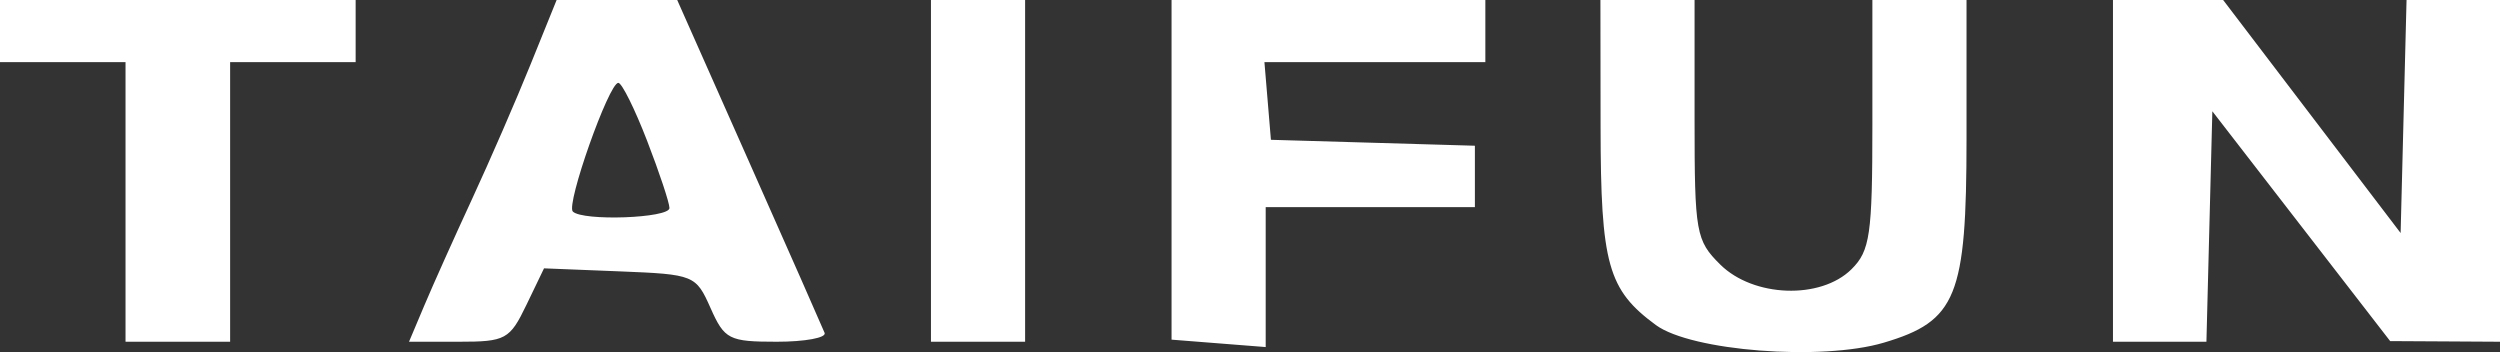 <svg width="213" height="30" viewBox="0 0 213 30" fill="none" xmlns="http://www.w3.org/2000/svg">
<rect x="0" y="0" width="213" height="30" fill="#333333" stroke="none"/>
<path fill-rule="evenodd" clip-rule="evenodd" d="M0 2.647V5.294H5.347H10.695V17.205V29.116H15.151H19.607V17.205V5.294H24.954H30.301V2.647V0H15.151H0V2.647ZM45.193 5.514C43.967 8.548 41.732 13.69 40.227 16.941C38.722 20.193 36.896 24.263 36.17 25.985L34.848 29.116H39.094C43.079 29.116 43.431 28.923 44.845 25.989L46.351 22.863L52.809 23.121C59.144 23.375 59.29 23.435 60.54 26.248C61.729 28.922 62.11 29.116 66.185 29.116C68.588 29.116 70.421 28.777 70.257 28.363C70.094 27.949 67.201 21.398 63.829 13.805L57.698 0H52.561H47.424L45.193 5.514ZM79.318 14.558V29.116H83.329H87.339V14.558V0H83.329H79.318V14.558ZM99.816 14.469V28.938L103.826 29.254L107.837 29.569V23.608V17.646H116.749H125.661V15.031V12.416L116.972 12.163L108.282 11.911L108.006 8.602L107.729 5.294H117.141H126.552V2.647V0H113.184H99.816V14.469ZM136.369 10.808C136.383 22.514 136.989 24.686 141.08 27.693C144.095 29.909 155.196 30.769 160.495 29.197C166.701 27.357 167.548 25.267 167.548 11.792V0H163.538H159.527V10.588C159.527 19.999 159.329 21.371 157.745 22.94C155.117 25.541 149.389 25.335 146.564 22.538C144.494 20.489 144.377 19.825 144.377 10.186V0H140.366H136.356L136.369 10.808ZM180.025 14.558V29.116H184.006H187.987L188.239 19.299L188.492 9.48L196.067 19.271L203.642 29.062L208.321 29.088L213 29.116V14.558V0H209.019H205.038L204.786 9.926L204.533 19.852L196.972 9.926L189.412 0H184.718H180.025V14.558ZM55.131 11.989C56.18 14.702 57.038 17.282 57.038 17.724C57.038 18.591 49.648 18.859 48.804 18.023C48.208 17.432 51.875 7.06 52.681 7.059C52.98 7.058 54.083 9.277 55.131 11.989Z" fill="white"/>
</svg>
